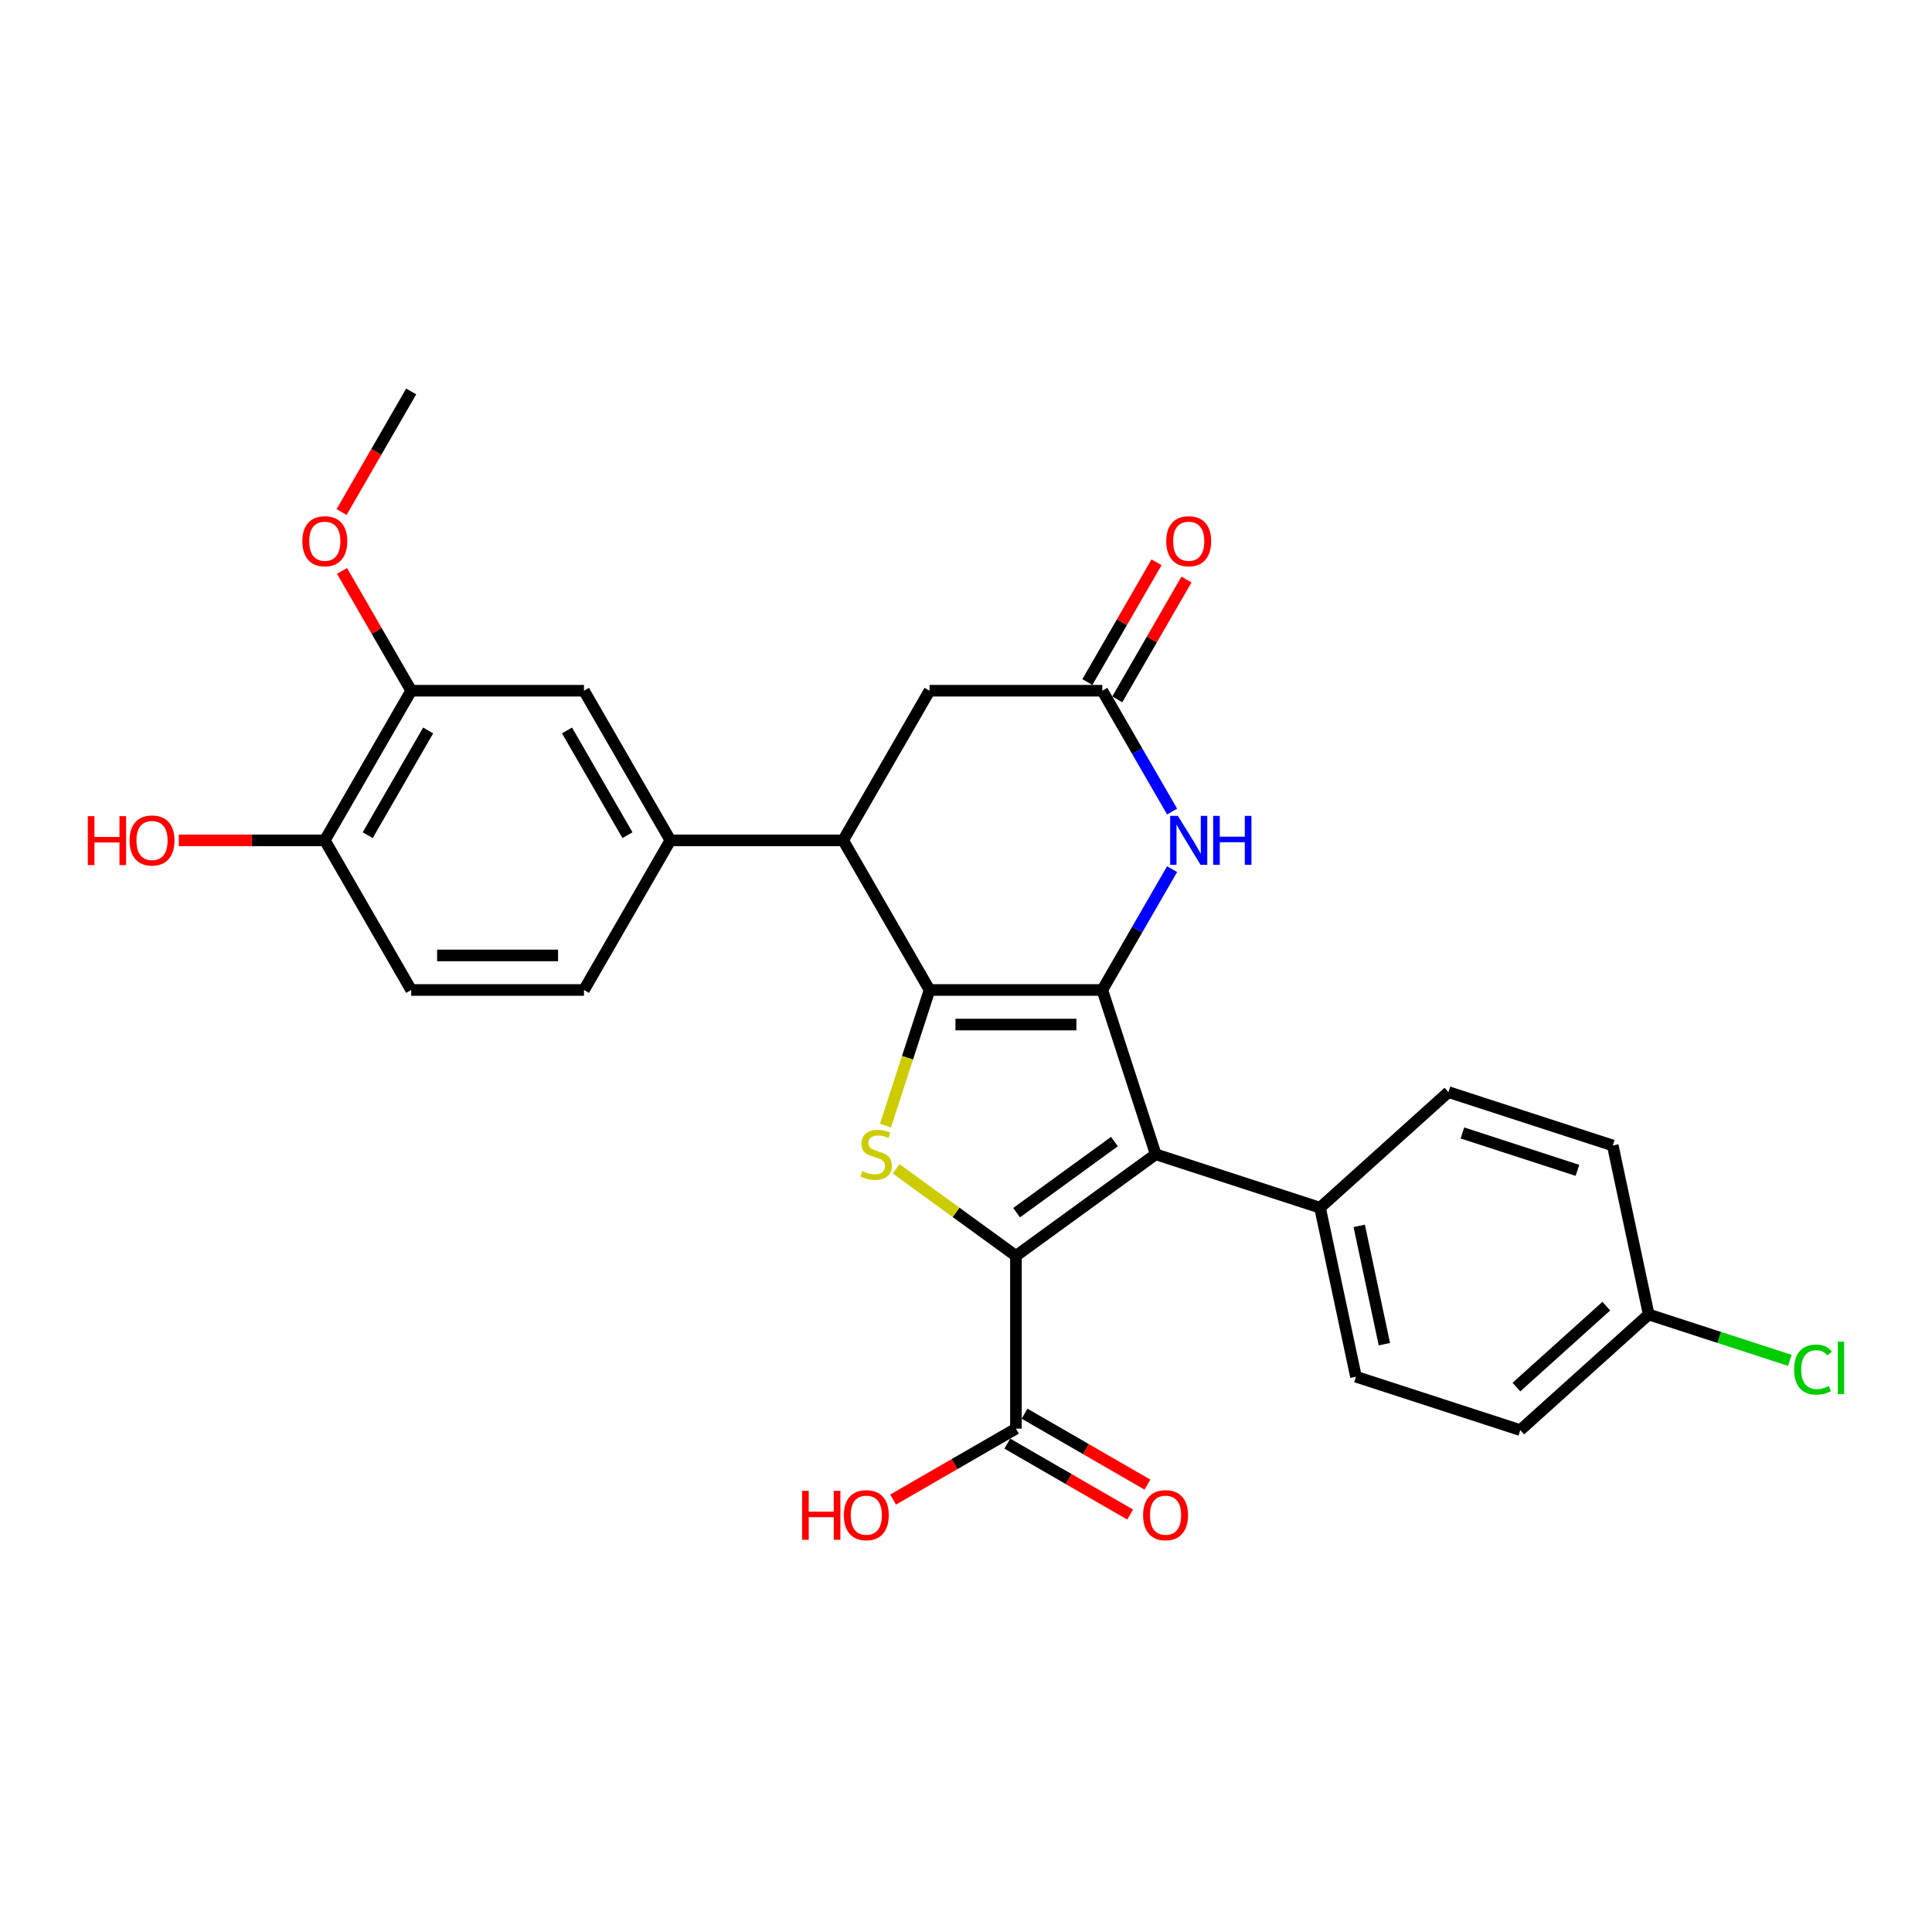 <?xml version='1.0' encoding='iso-8859-1'?>
<svg version='1.1' baseProfile='full'
              xmlns='http://www.w3.org/2000/svg'
                      xmlns:rdkit='http://www.rdkit.org/xml'
                      xmlns:xlink='http://www.w3.org/1999/xlink'
                  xml:space='preserve'
width='1000px' height='1000px' viewBox='0 0 1000 1000'>
<!-- END OF HEADER -->
<rect style='opacity:1.0;fill:#FFFFFF;stroke:none' width='1000' height='1000' x='0' y='0'> </rect>
<path class='bond-0' d='M 570.559,512.416 L 481.128,512.416' style='fill:none;fill-rule:evenodd;stroke:#000000;stroke-width:6px;stroke-linecap:butt;stroke-linejoin:miter;stroke-opacity:1' />
<path class='bond-0' d='M 557.145,530.302 L 494.543,530.302' style='fill:none;fill-rule:evenodd;stroke:#000000;stroke-width:6px;stroke-linecap:butt;stroke-linejoin:miter;stroke-opacity:1' />
<path class='bond-2' d='M 570.559,512.416 L 598.195,597.47' style='fill:none;fill-rule:evenodd;stroke:#000000;stroke-width:6px;stroke-linecap:butt;stroke-linejoin:miter;stroke-opacity:1' />
<path class='bond-4' d='M 570.559,512.416 L 588.616,481.14' style='fill:none;fill-rule:evenodd;stroke:#000000;stroke-width:6px;stroke-linecap:butt;stroke-linejoin:miter;stroke-opacity:1' />
<path class='bond-4' d='M 588.616,481.14 L 606.673,449.865' style='fill:none;fill-rule:evenodd;stroke:#0000FF;stroke-width:6px;stroke-linecap:butt;stroke-linejoin:miter;stroke-opacity:1' />
<path class='bond-3' d='M 481.128,512.416 L 469.725,547.511' style='fill:none;fill-rule:evenodd;stroke:#000000;stroke-width:6px;stroke-linecap:butt;stroke-linejoin:miter;stroke-opacity:1' />
<path class='bond-3' d='M 469.725,547.511 L 458.322,582.606' style='fill:none;fill-rule:evenodd;stroke:#CCCC00;stroke-width:6px;stroke-linecap:butt;stroke-linejoin:miter;stroke-opacity:1' />
<path class='bond-5' d='M 481.128,512.416 L 436.412,434.966' style='fill:none;fill-rule:evenodd;stroke:#000000;stroke-width:6px;stroke-linecap:butt;stroke-linejoin:miter;stroke-opacity:1' />
<path class='bond-1' d='M 525.844,650.036 L 598.195,597.47' style='fill:none;fill-rule:evenodd;stroke:#000000;stroke-width:6px;stroke-linecap:butt;stroke-linejoin:miter;stroke-opacity:1' />
<path class='bond-1' d='M 526.183,627.681 L 576.829,590.885' style='fill:none;fill-rule:evenodd;stroke:#000000;stroke-width:6px;stroke-linecap:butt;stroke-linejoin:miter;stroke-opacity:1' />
<path class='bond-7' d='M 525.844,650.036 L 525.844,739.468' style='fill:none;fill-rule:evenodd;stroke:#000000;stroke-width:6px;stroke-linecap:butt;stroke-linejoin:miter;stroke-opacity:1' />
<path class='bond-28' d='M 525.844,650.036 L 494.846,627.515' style='fill:none;fill-rule:evenodd;stroke:#000000;stroke-width:6px;stroke-linecap:butt;stroke-linejoin:miter;stroke-opacity:1' />
<path class='bond-28' d='M 494.846,627.515 L 463.848,604.994' style='fill:none;fill-rule:evenodd;stroke:#CCCC00;stroke-width:6px;stroke-linecap:butt;stroke-linejoin:miter;stroke-opacity:1' />
<path class='bond-9' d='M 598.195,597.47 L 683.249,625.106' style='fill:none;fill-rule:evenodd;stroke:#000000;stroke-width:6px;stroke-linecap:butt;stroke-linejoin:miter;stroke-opacity:1' />
<path class='bond-6' d='M 606.673,420.067 L 588.616,388.791' style='fill:none;fill-rule:evenodd;stroke:#0000FF;stroke-width:6px;stroke-linecap:butt;stroke-linejoin:miter;stroke-opacity:1' />
<path class='bond-6' d='M 588.616,388.791 L 570.559,357.516' style='fill:none;fill-rule:evenodd;stroke:#000000;stroke-width:6px;stroke-linecap:butt;stroke-linejoin:miter;stroke-opacity:1' />
<path class='bond-8' d='M 436.412,434.966 L 346.981,434.966' style='fill:none;fill-rule:evenodd;stroke:#000000;stroke-width:6px;stroke-linecap:butt;stroke-linejoin:miter;stroke-opacity:1' />
<path class='bond-29' d='M 436.412,434.966 L 481.128,357.516' style='fill:none;fill-rule:evenodd;stroke:#000000;stroke-width:6px;stroke-linecap:butt;stroke-linejoin:miter;stroke-opacity:1' />
<path class='bond-11' d='M 570.559,357.516 L 481.128,357.516' style='fill:none;fill-rule:evenodd;stroke:#000000;stroke-width:6px;stroke-linecap:butt;stroke-linejoin:miter;stroke-opacity:1' />
<path class='bond-14' d='M 578.304,361.988 L 596.206,330.981' style='fill:none;fill-rule:evenodd;stroke:#000000;stroke-width:6px;stroke-linecap:butt;stroke-linejoin:miter;stroke-opacity:1' />
<path class='bond-14' d='M 596.206,330.981 L 614.108,299.974' style='fill:none;fill-rule:evenodd;stroke:#FF0000;stroke-width:6px;stroke-linecap:butt;stroke-linejoin:miter;stroke-opacity:1' />
<path class='bond-14' d='M 562.814,353.045 L 580.716,322.038' style='fill:none;fill-rule:evenodd;stroke:#000000;stroke-width:6px;stroke-linecap:butt;stroke-linejoin:miter;stroke-opacity:1' />
<path class='bond-14' d='M 580.716,322.038 L 598.618,291.031' style='fill:none;fill-rule:evenodd;stroke:#FF0000;stroke-width:6px;stroke-linecap:butt;stroke-linejoin:miter;stroke-opacity:1' />
<path class='bond-16' d='M 521.372,747.213 L 553.166,765.569' style='fill:none;fill-rule:evenodd;stroke:#000000;stroke-width:6px;stroke-linecap:butt;stroke-linejoin:miter;stroke-opacity:1' />
<path class='bond-16' d='M 553.166,765.569 L 584.96,783.925' style='fill:none;fill-rule:evenodd;stroke:#FF0000;stroke-width:6px;stroke-linecap:butt;stroke-linejoin:miter;stroke-opacity:1' />
<path class='bond-16' d='M 530.315,731.723 L 562.109,750.079' style='fill:none;fill-rule:evenodd;stroke:#000000;stroke-width:6px;stroke-linecap:butt;stroke-linejoin:miter;stroke-opacity:1' />
<path class='bond-16' d='M 562.109,750.079 L 593.903,768.435' style='fill:none;fill-rule:evenodd;stroke:#FF0000;stroke-width:6px;stroke-linecap:butt;stroke-linejoin:miter;stroke-opacity:1' />
<path class='bond-20' d='M 525.844,739.468 L 494.05,757.824' style='fill:none;fill-rule:evenodd;stroke:#000000;stroke-width:6px;stroke-linecap:butt;stroke-linejoin:miter;stroke-opacity:1' />
<path class='bond-20' d='M 494.05,757.824 L 462.256,776.18' style='fill:none;fill-rule:evenodd;stroke:#FF0000;stroke-width:6px;stroke-linecap:butt;stroke-linejoin:miter;stroke-opacity:1' />
<path class='bond-10' d='M 346.981,434.966 L 302.265,357.516' style='fill:none;fill-rule:evenodd;stroke:#000000;stroke-width:6px;stroke-linecap:butt;stroke-linejoin:miter;stroke-opacity:1' />
<path class='bond-10' d='M 324.784,432.292 L 293.483,378.077' style='fill:none;fill-rule:evenodd;stroke:#000000;stroke-width:6px;stroke-linecap:butt;stroke-linejoin:miter;stroke-opacity:1' />
<path class='bond-15' d='M 346.981,434.966 L 302.265,512.416' style='fill:none;fill-rule:evenodd;stroke:#000000;stroke-width:6px;stroke-linecap:butt;stroke-linejoin:miter;stroke-opacity:1' />
<path class='bond-18' d='M 683.249,625.106 L 701.843,712.583' style='fill:none;fill-rule:evenodd;stroke:#000000;stroke-width:6px;stroke-linecap:butt;stroke-linejoin:miter;stroke-opacity:1' />
<path class='bond-18' d='M 703.534,634.509 L 716.55,695.742' style='fill:none;fill-rule:evenodd;stroke:#000000;stroke-width:6px;stroke-linecap:butt;stroke-linejoin:miter;stroke-opacity:1' />
<path class='bond-19' d='M 683.249,625.106 L 749.71,565.265' style='fill:none;fill-rule:evenodd;stroke:#000000;stroke-width:6px;stroke-linecap:butt;stroke-linejoin:miter;stroke-opacity:1' />
<path class='bond-12' d='M 302.265,357.516 L 212.834,357.516' style='fill:none;fill-rule:evenodd;stroke:#000000;stroke-width:6px;stroke-linecap:butt;stroke-linejoin:miter;stroke-opacity:1' />
<path class='bond-22' d='M 212.834,357.516 L 194.932,326.509' style='fill:none;fill-rule:evenodd;stroke:#000000;stroke-width:6px;stroke-linecap:butt;stroke-linejoin:miter;stroke-opacity:1' />
<path class='bond-22' d='M 194.932,326.509 L 177.03,295.502' style='fill:none;fill-rule:evenodd;stroke:#FF0000;stroke-width:6px;stroke-linecap:butt;stroke-linejoin:miter;stroke-opacity:1' />
<path class='bond-31' d='M 212.834,357.516 L 168.119,434.966' style='fill:none;fill-rule:evenodd;stroke:#000000;stroke-width:6px;stroke-linecap:butt;stroke-linejoin:miter;stroke-opacity:1' />
<path class='bond-31' d='M 221.617,378.077 L 190.316,432.292' style='fill:none;fill-rule:evenodd;stroke:#000000;stroke-width:6px;stroke-linecap:butt;stroke-linejoin:miter;stroke-opacity:1' />
<path class='bond-13' d='M 168.119,434.966 L 212.834,512.416' style='fill:none;fill-rule:evenodd;stroke:#000000;stroke-width:6px;stroke-linecap:butt;stroke-linejoin:miter;stroke-opacity:1' />
<path class='bond-26' d='M 168.119,434.966 L 130.334,434.966' style='fill:none;fill-rule:evenodd;stroke:#000000;stroke-width:6px;stroke-linecap:butt;stroke-linejoin:miter;stroke-opacity:1' />
<path class='bond-26' d='M 130.334,434.966 L 92.549,434.966' style='fill:none;fill-rule:evenodd;stroke:#FF0000;stroke-width:6px;stroke-linecap:butt;stroke-linejoin:miter;stroke-opacity:1' />
<path class='bond-17' d='M 302.265,512.416 L 212.834,512.416' style='fill:none;fill-rule:evenodd;stroke:#000000;stroke-width:6px;stroke-linecap:butt;stroke-linejoin:miter;stroke-opacity:1' />
<path class='bond-17' d='M 288.851,494.529 L 226.249,494.529' style='fill:none;fill-rule:evenodd;stroke:#000000;stroke-width:6px;stroke-linecap:butt;stroke-linejoin:miter;stroke-opacity:1' />
<path class='bond-24' d='M 701.843,712.583 L 786.897,740.219' style='fill:none;fill-rule:evenodd;stroke:#000000;stroke-width:6px;stroke-linecap:butt;stroke-linejoin:miter;stroke-opacity:1' />
<path class='bond-23' d='M 749.71,565.265 L 834.764,592.9' style='fill:none;fill-rule:evenodd;stroke:#000000;stroke-width:6px;stroke-linecap:butt;stroke-linejoin:miter;stroke-opacity:1' />
<path class='bond-23' d='M 756.941,586.421 L 816.479,605.766' style='fill:none;fill-rule:evenodd;stroke:#000000;stroke-width:6px;stroke-linecap:butt;stroke-linejoin:miter;stroke-opacity:1' />
<path class='bond-21' d='M 853.358,680.377 L 834.764,592.9' style='fill:none;fill-rule:evenodd;stroke:#000000;stroke-width:6px;stroke-linecap:butt;stroke-linejoin:miter;stroke-opacity:1' />
<path class='bond-25' d='M 853.358,680.377 L 889.884,692.245' style='fill:none;fill-rule:evenodd;stroke:#000000;stroke-width:6px;stroke-linecap:butt;stroke-linejoin:miter;stroke-opacity:1' />
<path class='bond-25' d='M 889.884,692.245 L 926.41,704.114' style='fill:none;fill-rule:evenodd;stroke:#00CC00;stroke-width:6px;stroke-linecap:butt;stroke-linejoin:miter;stroke-opacity:1' />
<path class='bond-30' d='M 853.358,680.377 L 786.897,740.219' style='fill:none;fill-rule:evenodd;stroke:#000000;stroke-width:6px;stroke-linecap:butt;stroke-linejoin:miter;stroke-opacity:1' />
<path class='bond-30' d='M 831.421,676.061 L 784.898,717.95' style='fill:none;fill-rule:evenodd;stroke:#000000;stroke-width:6px;stroke-linecap:butt;stroke-linejoin:miter;stroke-opacity:1' />
<path class='bond-27' d='M 176.803,265.024 L 194.819,233.82' style='fill:none;fill-rule:evenodd;stroke:#FF0000;stroke-width:6px;stroke-linecap:butt;stroke-linejoin:miter;stroke-opacity:1' />
<path class='bond-27' d='M 194.819,233.82 L 212.834,202.617' style='fill:none;fill-rule:evenodd;stroke:#000000;stroke-width:6px;stroke-linecap:butt;stroke-linejoin:miter;stroke-opacity:1' />
<path  class='atom-4' d='M 446.338 606.163
Q 446.624 606.27, 447.804 606.771
Q 448.985 607.272, 450.273 607.594
Q 451.596 607.88, 452.884 607.88
Q 455.281 607.88, 456.676 606.735
Q 458.071 605.555, 458.071 603.516
Q 458.071 602.12, 457.356 601.262
Q 456.676 600.403, 455.603 599.938
Q 454.53 599.473, 452.741 598.937
Q 450.487 598.257, 449.128 597.613
Q 447.804 596.969, 446.839 595.61
Q 445.909 594.25, 445.909 591.961
Q 445.909 588.777, 448.055 586.81
Q 450.237 584.842, 454.53 584.842
Q 457.463 584.842, 460.79 586.237
L 459.967 588.992
Q 456.926 587.74, 454.637 587.74
Q 452.169 587.74, 450.809 588.777
Q 449.45 589.779, 449.486 591.532
Q 449.486 592.891, 450.165 593.714
Q 450.881 594.537, 451.883 595.002
Q 452.92 595.467, 454.637 596.003
Q 456.926 596.719, 458.286 597.434
Q 459.645 598.15, 460.611 599.616
Q 461.613 601.047, 461.613 603.516
Q 461.613 607.021, 459.252 608.917
Q 456.926 610.777, 453.027 610.777
Q 450.774 610.777, 449.056 610.277
Q 447.375 609.811, 445.372 608.989
L 446.338 606.163
' fill='#CCCC00'/>
<path  class='atom-5' d='M 609.677 422.302
L 617.976 435.717
Q 618.799 437.041, 620.122 439.438
Q 621.446 441.834, 621.517 441.977
L 621.517 422.302
L 624.88 422.302
L 624.88 447.629
L 621.41 447.629
L 612.503 432.963
Q 611.465 431.246, 610.356 429.278
Q 609.283 427.311, 608.961 426.703
L 608.961 447.629
L 605.67 447.629
L 605.67 422.302
L 609.677 422.302
' fill='#0000FF'/>
<path  class='atom-5' d='M 627.921 422.302
L 631.355 422.302
L 631.355 433.07
L 644.304 433.07
L 644.304 422.302
L 647.739 422.302
L 647.739 447.629
L 644.304 447.629
L 644.304 435.932
L 631.355 435.932
L 631.355 447.629
L 627.921 447.629
L 627.921 422.302
' fill='#0000FF'/>
<path  class='atom-15' d='M 603.649 280.138
Q 603.649 274.057, 606.654 270.658
Q 609.659 267.26, 615.275 267.26
Q 620.891 267.26, 623.896 270.658
Q 626.901 274.057, 626.901 280.138
Q 626.901 286.291, 623.86 289.797
Q 620.82 293.266, 615.275 293.266
Q 609.695 293.266, 606.654 289.797
Q 603.649 286.327, 603.649 280.138
M 615.275 290.405
Q 619.138 290.405, 621.213 287.829
Q 623.324 285.218, 623.324 280.138
Q 623.324 275.166, 621.213 272.661
Q 619.138 270.122, 615.275 270.122
Q 611.412 270.122, 609.301 272.626
Q 607.226 275.13, 607.226 280.138
Q 607.226 285.253, 609.301 287.829
Q 611.412 290.405, 615.275 290.405
' fill='#FF0000'/>
<path  class='atom-17' d='M 591.667 784.255
Q 591.667 778.174, 594.672 774.775
Q 597.677 771.377, 603.293 771.377
Q 608.91 771.377, 611.915 774.775
Q 614.92 778.174, 614.92 784.255
Q 614.92 790.408, 611.879 793.913
Q 608.838 797.383, 603.293 797.383
Q 597.713 797.383, 594.672 793.913
Q 591.667 790.444, 591.667 784.255
M 603.293 794.522
Q 607.157 794.522, 609.232 791.946
Q 611.342 789.335, 611.342 784.255
Q 611.342 779.282, 609.232 776.778
Q 607.157 774.239, 603.293 774.239
Q 599.43 774.239, 597.319 776.743
Q 595.245 779.247, 595.245 784.255
Q 595.245 789.37, 597.319 791.946
Q 599.43 794.522, 603.293 794.522
' fill='#FF0000'/>
<path  class='atom-21' d='M 415.161 771.663
L 418.595 771.663
L 418.595 782.43
L 431.545 782.43
L 431.545 771.663
L 434.979 771.663
L 434.979 796.99
L 431.545 796.99
L 431.545 785.292
L 418.595 785.292
L 418.595 796.99
L 415.161 796.99
L 415.161 771.663
' fill='#FF0000'/>
<path  class='atom-21' d='M 436.768 784.255
Q 436.768 778.174, 439.773 774.775
Q 442.778 771.377, 448.394 771.377
Q 454.01 771.377, 457.015 774.775
Q 460.02 778.174, 460.02 784.255
Q 460.02 790.408, 456.979 793.913
Q 453.939 797.383, 448.394 797.383
Q 442.813 797.383, 439.773 793.913
Q 436.768 790.444, 436.768 784.255
M 448.394 794.522
Q 452.257 794.522, 454.332 791.946
Q 456.443 789.335, 456.443 784.255
Q 456.443 779.282, 454.332 776.778
Q 452.257 774.239, 448.394 774.239
Q 444.531 774.239, 442.42 776.743
Q 440.345 779.247, 440.345 784.255
Q 440.345 789.37, 442.42 791.946
Q 444.531 794.522, 448.394 794.522
' fill='#FF0000'/>
<path  class='atom-23' d='M 156.492 280.138
Q 156.492 274.057, 159.497 270.658
Q 162.502 267.26, 168.119 267.26
Q 173.735 267.26, 176.74 270.658
Q 179.745 274.057, 179.745 280.138
Q 179.745 286.291, 176.704 289.797
Q 173.663 293.266, 168.119 293.266
Q 162.538 293.266, 159.497 289.797
Q 156.492 286.327, 156.492 280.138
M 168.119 290.405
Q 171.982 290.405, 174.057 287.829
Q 176.167 285.218, 176.167 280.138
Q 176.167 275.166, 174.057 272.661
Q 171.982 270.122, 168.119 270.122
Q 164.255 270.122, 162.145 272.626
Q 160.07 275.13, 160.07 280.138
Q 160.07 285.253, 162.145 287.829
Q 164.255 290.405, 168.119 290.405
' fill='#FF0000'/>
<path  class='atom-26' d='M 928.646 708.89
Q 928.646 702.594, 931.579 699.303
Q 934.549 695.976, 940.165 695.976
Q 945.388 695.976, 948.178 699.66
L 945.817 701.592
Q 943.778 698.909, 940.165 698.909
Q 936.337 698.909, 934.298 701.485
Q 932.295 704.024, 932.295 708.89
Q 932.295 713.898, 934.37 716.473
Q 936.48 719.049, 940.558 719.049
Q 943.349 719.049, 946.604 717.368
L 947.606 720.051
Q 946.282 720.909, 944.279 721.41
Q 942.275 721.911, 940.058 721.911
Q 934.549 721.911, 931.579 718.548
Q 928.646 715.186, 928.646 708.89
' fill='#00CC00'/>
<path  class='atom-26' d='M 951.254 694.437
L 954.545 694.437
L 954.545 721.589
L 951.254 721.589
L 951.254 694.437
' fill='#00CC00'/>
<path  class='atom-27' d='M 45.455 422.446
L 48.889 422.446
L 48.889 433.213
L 61.838 433.213
L 61.838 422.446
L 65.272 422.446
L 65.272 447.773
L 61.838 447.773
L 61.838 436.075
L 48.889 436.075
L 48.889 447.773
L 45.455 447.773
L 45.455 422.446
' fill='#FF0000'/>
<path  class='atom-27' d='M 67.061 435.038
Q 67.061 428.956, 70.066 425.558
Q 73.071 422.159, 78.687 422.159
Q 84.303 422.159, 87.308 425.558
Q 90.313 428.956, 90.313 435.038
Q 90.313 441.19, 87.273 444.696
Q 84.232 448.166, 78.687 448.166
Q 73.107 448.166, 70.066 444.696
Q 67.061 441.226, 67.061 435.038
M 78.687 445.304
Q 82.551 445.304, 84.626 442.729
Q 86.736 440.117, 86.736 435.038
Q 86.736 430.065, 84.626 427.561
Q 82.551 425.021, 78.687 425.021
Q 74.824 425.021, 72.713 427.525
Q 70.638 430.029, 70.638 435.038
Q 70.638 440.153, 72.713 442.729
Q 74.824 445.304, 78.687 445.304
' fill='#FF0000'/>
</svg>
